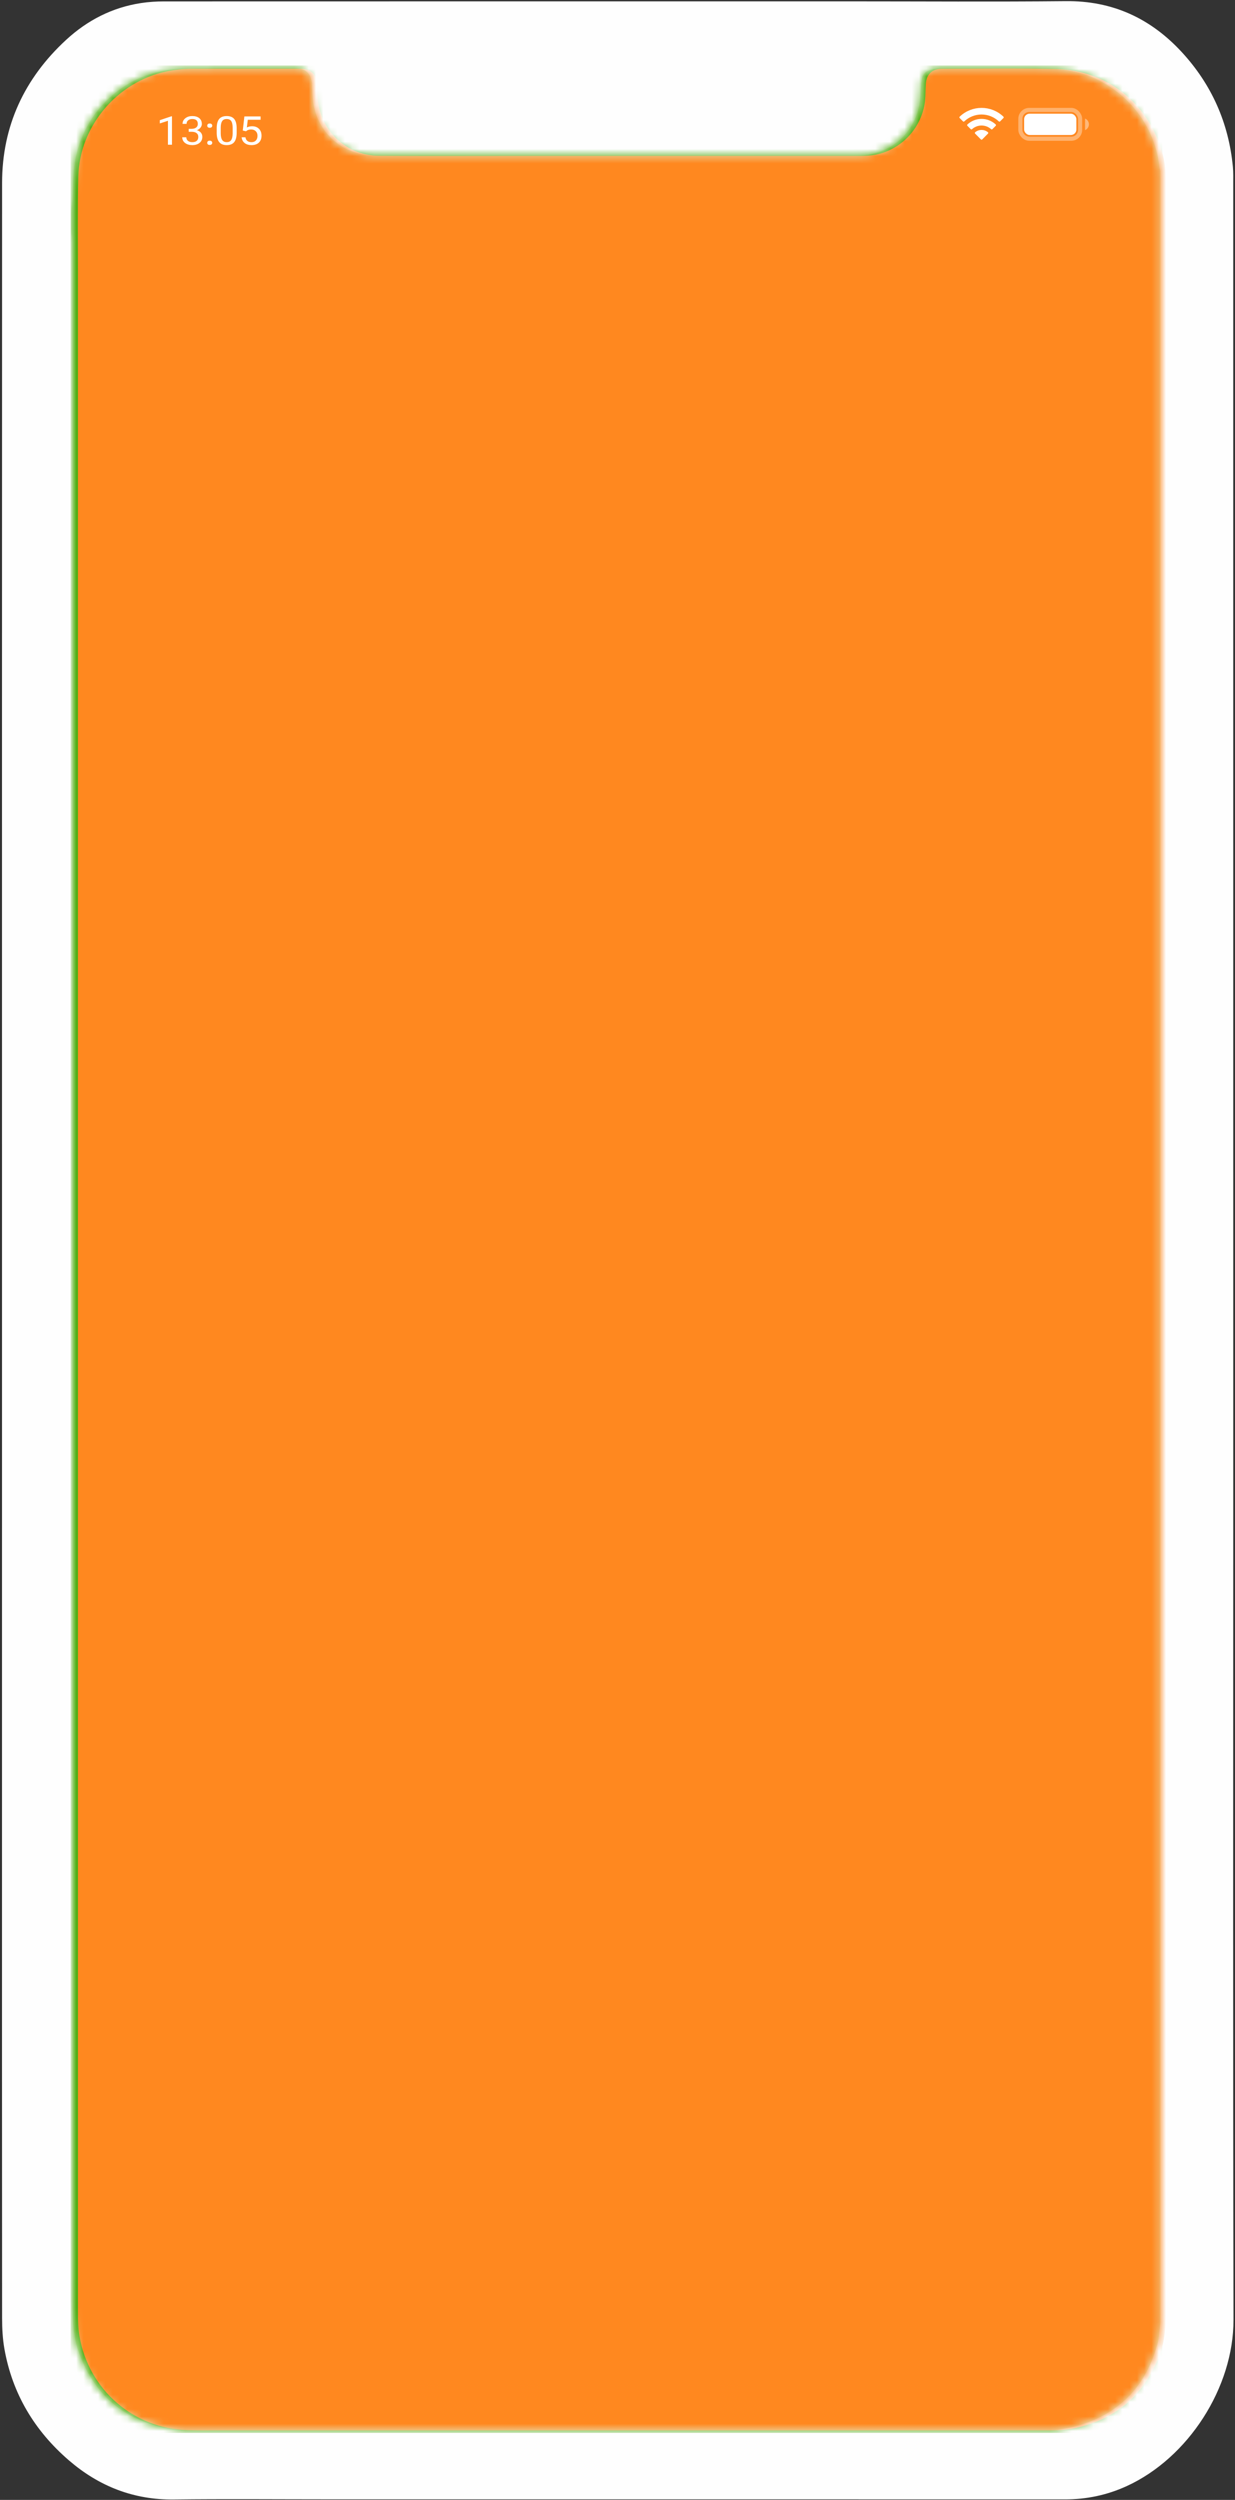 <svg width="170" height="344" viewBox="0 0 170 344" fill="none" xmlns="http://www.w3.org/2000/svg">
<rect x="0" y="0" width="170" height="344" fill="#333333" stroke="none"/>
<path fill-rule="evenodd" clip-rule="evenodd" d="M0.277 172.168C0.277 123.17 0.267 74.171 0.288 25.173C0.291 17.328 3.368 10.78 9.098 5.489C12.022 2.789 15.461 1.021 19.431 0.419C20.459 0.263 21.511 0.194 22.552 0.194C54.024 0.183 85.496 0.185 116.969 0.185C126.879 0.185 136.79 0.264 146.699 0.157C153.146 0.088 158.397 2.529 162.687 7.186C166.788 11.637 169.127 16.912 169.707 22.946C169.783 23.732 169.756 24.529 169.756 25.32C169.758 85.721 169.758 146.122 169.758 206.523C169.759 244.087 169.71 281.652 169.793 319.216C169.813 328.51 163.593 338.223 155.066 342.113C152.375 343.34 149.561 343.929 146.598 343.928C112.783 343.917 78.968 343.921 45.152 343.921C38.091 343.921 31.03 343.853 23.97 343.943C18.4 344.014 13.609 342.122 9.459 338.536C4.753 334.468 1.7 329.39 0.61 323.225C0.363 321.832 0.29 320.392 0.289 318.973C0.271 295.504 0.276 272.034 0.276 248.564C0.276 223.099 0.276 197.633 0.277 172.168" fill="#FEFEFE"/>
<g style="mix-blend-mode:multiply">
<rect x="0.18" y="0.06" width="169.755" height="343.902"/>
</g>
<g style="mix-blend-mode:screen">
<rect x="0.18" y="0.06" width="169.755" height="343.902"/>
</g>
<path fill-rule="evenodd" clip-rule="evenodd" d="M159.745 23.525L159.745 319.629C159.684 320.093 159.62 320.557 159.562 321.022C159.515 321.397 159.519 321.783 159.427 322.145C157.882 328.22 154.182 332.221 148.073 333.863C147.104 334.123 146.102 334.26 145.116 334.453H25.043C24.735 334.398 24.429 334.329 24.119 334.289C17.658 333.453 13.226 330.024 10.928 323.909C10.116 321.746 9.976 319.476 9.977 317.182C9.984 224.23 9.983 131.278 9.982 38.327C9.982 36.522 9.967 34.716 9.948 32.911C9.945 32.633 9.88 32.355 9.844 32.078V28.847C9.886 28.41 9.94 27.975 9.968 27.538C10.08 25.771 10.021 23.975 10.319 22.24C11.533 15.165 17.358 9.835 24.514 9.513C29.948 9.269 35.399 9.415 40.843 9.43C42.179 9.434 42.872 10.256 42.941 11.626C42.987 12.541 42.996 13.469 43.157 14.367C43.898 18.521 47.361 21.394 51.597 21.4C59.669 21.41 67.74 21.411 75.811 21.412C89.833 21.413 103.855 21.412 117.877 21.407C118.35 21.407 118.83 21.402 119.295 21.329C123.72 20.634 126.647 17.224 126.719 12.72C126.728 12.153 126.785 11.584 126.861 11.021C126.937 10.458 127.223 9.96 127.741 9.746C128.223 9.547 128.774 9.43 129.295 9.427C133.821 9.403 138.347 9.406 142.873 9.418C144.518 9.422 146.158 9.477 147.78 9.829C154.065 11.191 158.928 16.597 159.596 22.991C159.615 23.172 159.694 23.347 159.745 23.525" fill="#E2F6D7"/>
<mask id="mask0" mask-type="alpha" maskUnits="userSpaceOnUse" x="9" y="9" width="151" height="326">
<path fill-rule="evenodd" clip-rule="evenodd" d="M159.745 23.525L159.745 319.629C159.684 320.093 159.62 320.557 159.562 321.022C159.515 321.397 159.519 321.783 159.427 322.145C157.882 328.22 154.182 332.221 148.073 333.863C147.104 334.123 146.102 334.26 145.116 334.453H25.043C24.735 334.398 24.429 334.329 24.119 334.289C17.658 333.453 13.226 330.024 10.928 323.909C10.116 321.746 9.976 319.476 9.977 317.182C9.984 224.23 9.983 131.278 9.982 38.327C9.982 36.522 9.967 34.716 9.948 32.911C9.945 32.633 9.88 32.355 9.844 32.078V28.847C9.886 28.41 9.94 27.975 9.968 27.538C10.08 25.771 10.021 23.975 10.319 22.24C11.533 15.165 17.358 9.835 24.514 9.513C29.948 9.269 35.399 9.415 40.843 9.43C42.179 9.434 42.872 10.256 42.941 11.626C42.987 12.541 42.996 13.469 43.157 14.367C43.898 18.521 47.361 21.394 51.597 21.4C59.669 21.41 67.74 21.411 75.811 21.412C89.833 21.413 103.855 21.412 117.877 21.407C118.35 21.407 118.83 21.402 119.295 21.329C123.72 20.634 126.647 17.224 126.719 12.72C126.728 12.153 126.785 11.584 126.861 11.021C126.937 10.458 127.223 9.96 127.741 9.746C128.223 9.547 128.774 9.43 129.295 9.427C133.821 9.403 138.347 9.406 142.873 9.418C144.518 9.422 146.158 9.477 147.78 9.829C154.065 11.191 158.928 16.597 159.596 22.991C159.615 23.172 159.694 23.347 159.745 23.525" fill="white"/>
</mask>
<g mask="url(#mask0)">
<path fill-rule="evenodd" clip-rule="evenodd" d="M9.723 334.778L9.723 9.012L159.99 9.012L159.99 334.778H9.723Z" fill="#51AE15"/>
<path fill-rule="evenodd" clip-rule="evenodd" d="M10.735 172.015C10.734 172.015 10.734 172.015 10.734 172.015C10.734 127.167 10.735 82.32 10.736 37.473C10.736 33.071 10.675 28.666 10.783 24.267C10.953 17.383 16.125 11.278 22.849 9.846C24.056 9.587 25.287 9.455 26.522 9.454C31.429 9.455 36.336 9.454 41.242 9.45C41.97 9.448 42.628 9.573 43.134 10.144C43.509 10.569 43.645 11.073 43.655 11.632C43.676 12.677 43.695 13.727 43.921 14.751C44.778 18.627 48.108 21.399 52.088 21.43C58.133 21.479 64.181 21.447 70.227 21.448C86.182 21.449 102.138 21.449 118.093 21.448C118.914 21.448 119.734 21.454 120.55 21.283C124.381 20.501 127.193 17.219 127.379 13.313C127.411 12.713 127.404 12.109 127.448 11.509C127.541 10.232 128.318 9.465 129.603 9.463C134.858 9.451 140.115 9.37 145.369 9.492C152.301 9.654 157.974 14.135 159.926 20.792C160.291 22.039 160.475 23.332 160.471 24.632C160.464 35.211 160.465 45.79 160.472 56.368C160.472 143.528 160.475 230.691 160.481 317.856C160.481 320.051 160.369 322.218 159.541 324.289C157.311 329.858 153.247 333.178 147.348 334.248C146.315 334.438 145.269 334.438 144.225 334.438H29.974C28.581 334.438 27.187 334.457 25.795 334.41C18.334 334.172 12.217 328.832 10.941 321.467C10.756 320.393 10.738 319.319 10.738 318.246C10.735 285.461 10.734 252.68 10.736 219.902L10.736 172.016C10.736 172.016 10.735 172.015 10.735 172.015V172.015Z" fill="#FF881F"/>
</g>
<rect opacity="0.35" x="140.455" y="15.128" width="8.225" height="3.966" rx="1.22" stroke="white" stroke-width="0.563"/>
<path opacity="0.4" d="M149.361 16.311V17.909C149.683 17.774 149.892 17.459 149.892 17.11C149.892 16.761 149.683 16.447 149.361 16.311" fill="white"/>
<rect x="140.974" y="15.646" width="7.19" height="2.93" rx="0.751" fill="white"/>
<path fill-rule="evenodd" clip-rule="evenodd" d="M135.113 15.755C135.998 15.755 136.849 16.096 137.491 16.706C137.539 16.753 137.616 16.752 137.664 16.704L138.126 16.238C138.15 16.214 138.163 16.181 138.163 16.147C138.163 16.113 138.149 16.08 138.125 16.056C136.441 14.442 133.785 14.442 132.101 16.056C132.076 16.08 132.062 16.113 132.062 16.147C132.062 16.181 132.075 16.214 132.1 16.238L132.561 16.704C132.609 16.752 132.686 16.753 132.735 16.706C133.376 16.096 134.228 15.755 135.113 15.755ZM135.113 17.271C135.599 17.271 136.068 17.452 136.429 17.778C136.478 17.825 136.555 17.824 136.602 17.776L137.063 17.31C137.088 17.285 137.101 17.252 137.101 17.218C137.1 17.183 137.086 17.151 137.061 17.127C135.964 16.105 134.264 16.105 133.166 17.127C133.141 17.151 133.127 17.183 133.126 17.218C133.126 17.252 133.14 17.286 133.164 17.31L133.625 17.776C133.673 17.824 133.749 17.825 133.798 17.778C134.158 17.452 134.627 17.271 135.113 17.271ZM136.036 18.293C136.037 18.327 136.023 18.36 135.999 18.384L135.201 19.19C135.177 19.213 135.145 19.227 135.112 19.227C135.079 19.227 135.047 19.213 135.024 19.19L134.226 18.384C134.201 18.36 134.187 18.327 134.188 18.292C134.189 18.258 134.204 18.225 134.229 18.202C134.739 17.771 135.485 17.771 135.995 18.202C136.02 18.225 136.035 18.258 136.036 18.293Z" fill="white"/>
<path d="M23.672 19.916H23.116V16.619L22 16.985V16.536L23.585 16.004H23.672V19.916Z" fill="white"/>
<path d="M25.975 17.729H26.39C26.652 17.725 26.857 17.663 27.007 17.544C27.156 17.425 27.231 17.263 27.231 17.06C27.231 16.604 26.977 16.375 26.468 16.375C26.229 16.375 26.038 16.437 25.894 16.56C25.753 16.681 25.682 16.843 25.682 17.044H25.128C25.128 16.736 25.254 16.48 25.505 16.277C25.758 16.072 26.079 15.969 26.468 15.969C26.879 15.969 27.201 16.066 27.434 16.261C27.668 16.455 27.784 16.725 27.784 17.071C27.784 17.24 27.722 17.404 27.599 17.563C27.477 17.721 27.311 17.84 27.099 17.918C27.338 17.986 27.523 18.098 27.653 18.255C27.784 18.412 27.85 18.604 27.85 18.83C27.85 19.18 27.722 19.457 27.467 19.662C27.212 19.867 26.88 19.969 26.471 19.969C26.062 19.969 25.73 19.87 25.472 19.672C25.217 19.474 25.09 19.213 25.09 18.889H25.646C25.646 19.094 25.721 19.258 25.87 19.381C26.02 19.504 26.22 19.565 26.471 19.565C26.738 19.565 26.943 19.503 27.084 19.378C27.226 19.253 27.297 19.074 27.297 18.841C27.297 18.614 27.219 18.441 27.063 18.319C26.908 18.198 26.684 18.136 26.39 18.132H25.975V17.729Z" fill="white"/>
<path d="M28.526 19.656C28.526 19.571 28.554 19.499 28.61 19.442C28.668 19.385 28.753 19.357 28.867 19.357C28.981 19.357 29.066 19.385 29.124 19.442C29.184 19.499 29.214 19.571 29.214 19.656C29.214 19.738 29.184 19.807 29.124 19.862C29.066 19.917 28.981 19.945 28.867 19.945C28.753 19.945 28.668 19.917 28.61 19.862C28.554 19.807 28.526 19.738 28.526 19.656ZM28.529 17.295C28.529 17.21 28.557 17.139 28.613 17.081C28.671 17.024 28.756 16.996 28.87 16.996C28.984 16.996 29.069 17.024 29.127 17.081C29.187 17.139 29.217 17.21 29.217 17.295C29.217 17.377 29.187 17.446 29.127 17.501C29.069 17.556 28.984 17.584 28.87 17.584C28.756 17.584 28.671 17.556 28.613 17.501C28.557 17.446 28.529 17.377 28.529 17.295Z" fill="white"/>
<path d="M32.578 18.255C32.578 18.834 32.468 19.265 32.246 19.547C32.025 19.828 31.679 19.969 31.209 19.969C30.744 19.969 30.4 19.832 30.177 19.557C29.954 19.281 29.838 18.869 29.83 18.322V17.662C29.83 17.089 29.941 16.664 30.162 16.386C30.383 16.108 30.73 15.969 31.203 15.969C31.671 15.969 32.016 16.104 32.238 16.373C32.459 16.64 32.572 17.054 32.578 17.613V18.255ZM32.025 17.579C32.025 17.16 31.959 16.855 31.828 16.664C31.696 16.472 31.488 16.375 31.203 16.375C30.92 16.375 30.713 16.471 30.584 16.662C30.454 16.852 30.387 17.146 30.383 17.541V18.333C30.383 18.753 30.451 19.064 30.587 19.266C30.724 19.466 30.932 19.565 31.209 19.565C31.482 19.565 31.684 19.471 31.816 19.282C31.95 19.093 32.019 18.795 32.025 18.389V17.579Z" fill="white"/>
<path d="M33.419 17.964L33.64 16.023H35.871V16.48H34.11L33.978 17.541C34.192 17.429 34.434 17.373 34.705 17.373C35.102 17.373 35.417 17.491 35.65 17.726C35.883 17.959 36 18.276 36 18.675C36 19.076 35.878 19.392 35.635 19.624C35.394 19.854 35.056 19.969 34.621 19.969C34.236 19.969 33.922 19.874 33.679 19.683C33.436 19.492 33.297 19.229 33.264 18.892H33.787C33.821 19.114 33.91 19.283 34.053 19.397C34.197 19.509 34.386 19.565 34.621 19.565C34.879 19.565 35.08 19.487 35.225 19.33C35.373 19.173 35.447 18.957 35.447 18.68C35.447 18.42 35.367 18.212 35.208 18.055C35.05 17.896 34.84 17.817 34.576 17.817C34.335 17.817 34.146 17.864 34.008 17.958L33.862 18.065L33.419 17.964Z" fill="white"/>
</svg>
